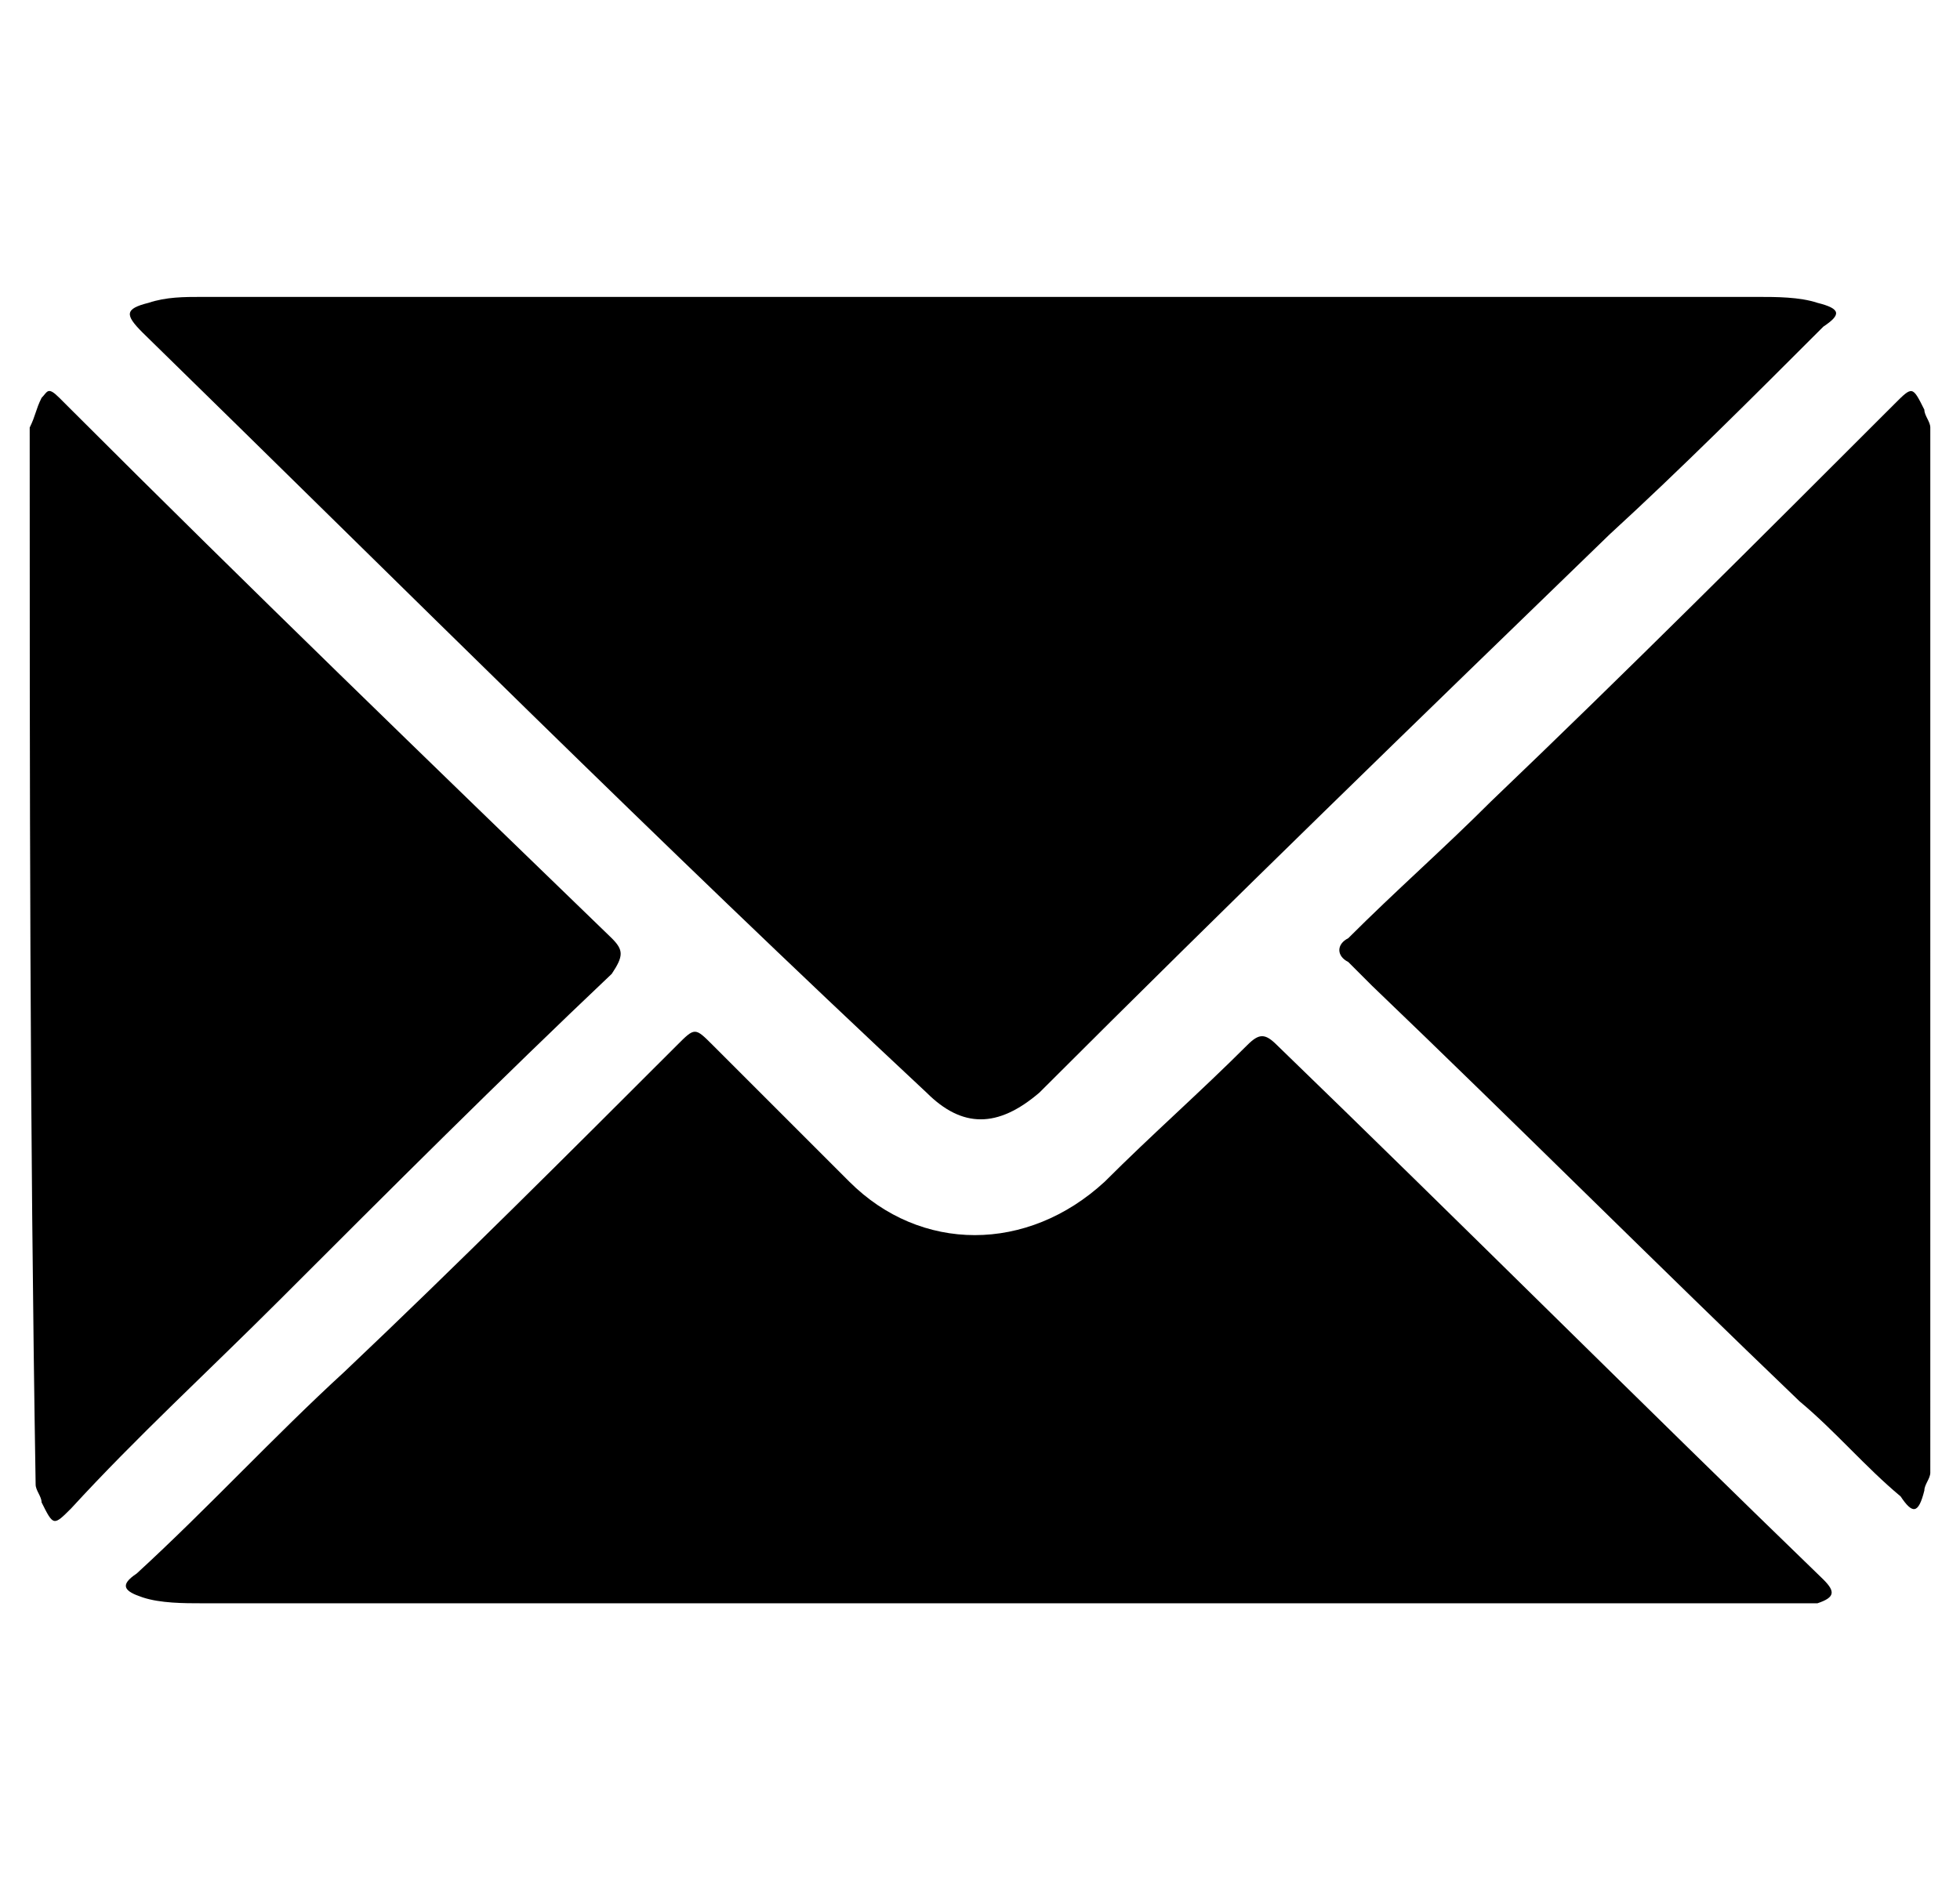 <?xml version="1.0" encoding="utf-8"?>
<!-- Generator: Adobe Illustrator 26.5.0, SVG Export Plug-In . SVG Version: 6.00 Build 0)  -->
<svg version="1.1" id="Capa_1" xmlns="http://www.w3.org/2000/svg" xmlns:xlink="http://www.w3.org/1999/xlink" x="0px" y="0px"
	 viewBox="0 0 33 32" style="enable-background:new 0 0 33 32;" xml:space="preserve">
<style type="text/css">
	.st0{clip-path:url(#SVGID_00000140717355026557153470000008656861367636704163_);}
</style>
<g>
	<g>
		<defs>
			<rect id="SVGID_1_" x="0.5" y="5" width="32" height="22"/>
		</defs>
		<clipPath id="SVGID_00000107551067546215875840000004256882181711792279_">
			<use xlink:href="#SVGID_1_"  style="overflow:visible;"/>
		</clipPath>
		<g style="clip-path:url(#SVGID_00000107551067546215875840000004256882181711792279_);">
			<path d="M0.5,7.2C0.6,7,0.6,6.9,0.7,6.7c0.1-0.1,0.1-0.2,0.3,0c0,0,0.1,0.1,0.2,0.2c3,3,6,5.9,9.1,8.9c0.2,0.2,0.2,0.3,0,0.6
				c-1.9,1.8-3.7,3.6-5.6,5.5c-1.2,1.2-2.4,2.3-3.5,3.5c-0.3,0.3-0.3,0.3-0.5-0.1c0-0.1-0.1-0.2-0.1-0.3C0.5,18.9,0.5,13.1,0.5,7.2z
				"/>
			<path d="M32.5,24.8c0,0.1-0.1,0.2-0.1,0.3c-0.1,0.4-0.2,0.4-0.4,0.1c-0.6-0.5-1.1-1.1-1.7-1.6c-2.4-2.3-4.8-4.7-7.2-7
				c-0.1-0.1-0.3-0.3-0.4-0.4c-0.2-0.1-0.2-0.3,0-0.4c0.8-0.8,1.6-1.5,2.4-2.3c2.3-2.2,4.5-4.4,6.8-6.7c0.3-0.3,0.3-0.3,0.5,0.1
				c0,0.1,0.1,0.2,0.1,0.3L32.5,24.8L32.5,24.8z"/>
			<path d="M16.5,5c4.4,0,8.7,0,13.1,0c0.3,0,0.7,0,1,0.1C31,5.2,31,5.3,30.7,5.5c-1.2,1.2-2.4,2.4-3.6,3.5
				c-3.2,3.1-6.4,6.2-9.6,9.4c-0.7,0.6-1.3,0.6-1.9,0C11.1,14.2,6.8,9.9,2.4,5.6C2.1,5.3,2.1,5.2,2.5,5.1C2.8,5,3.1,5,3.4,5
				C7.8,5,12.1,5,16.5,5z"/>
			<path d="M16.5,27c-4.4,0-8.7,0-13.1,0c-0.3,0-0.7,0-1-0.1S2,26.7,2.3,26.5c1.2-1.1,2.3-2.3,3.5-3.4c1.9-1.8,3.8-3.7,5.6-5.5
				c0.3-0.3,0.3-0.3,0.6,0c0.8,0.8,1.5,1.5,2.3,2.3c1.2,1.2,3,1.2,4.3,0c0.8-0.8,1.6-1.5,2.4-2.3c0.2-0.2,0.3-0.2,0.5,0
				c3.1,3,6.1,6,9.2,9c0.2,0.2,0.2,0.3-0.1,0.4c-0.3,0.1-0.7,0.1-1,0.1C25.2,27,20.9,27,16.5,27L16.5,27z"/>
		</g>
	</g>
</g>
</svg>
